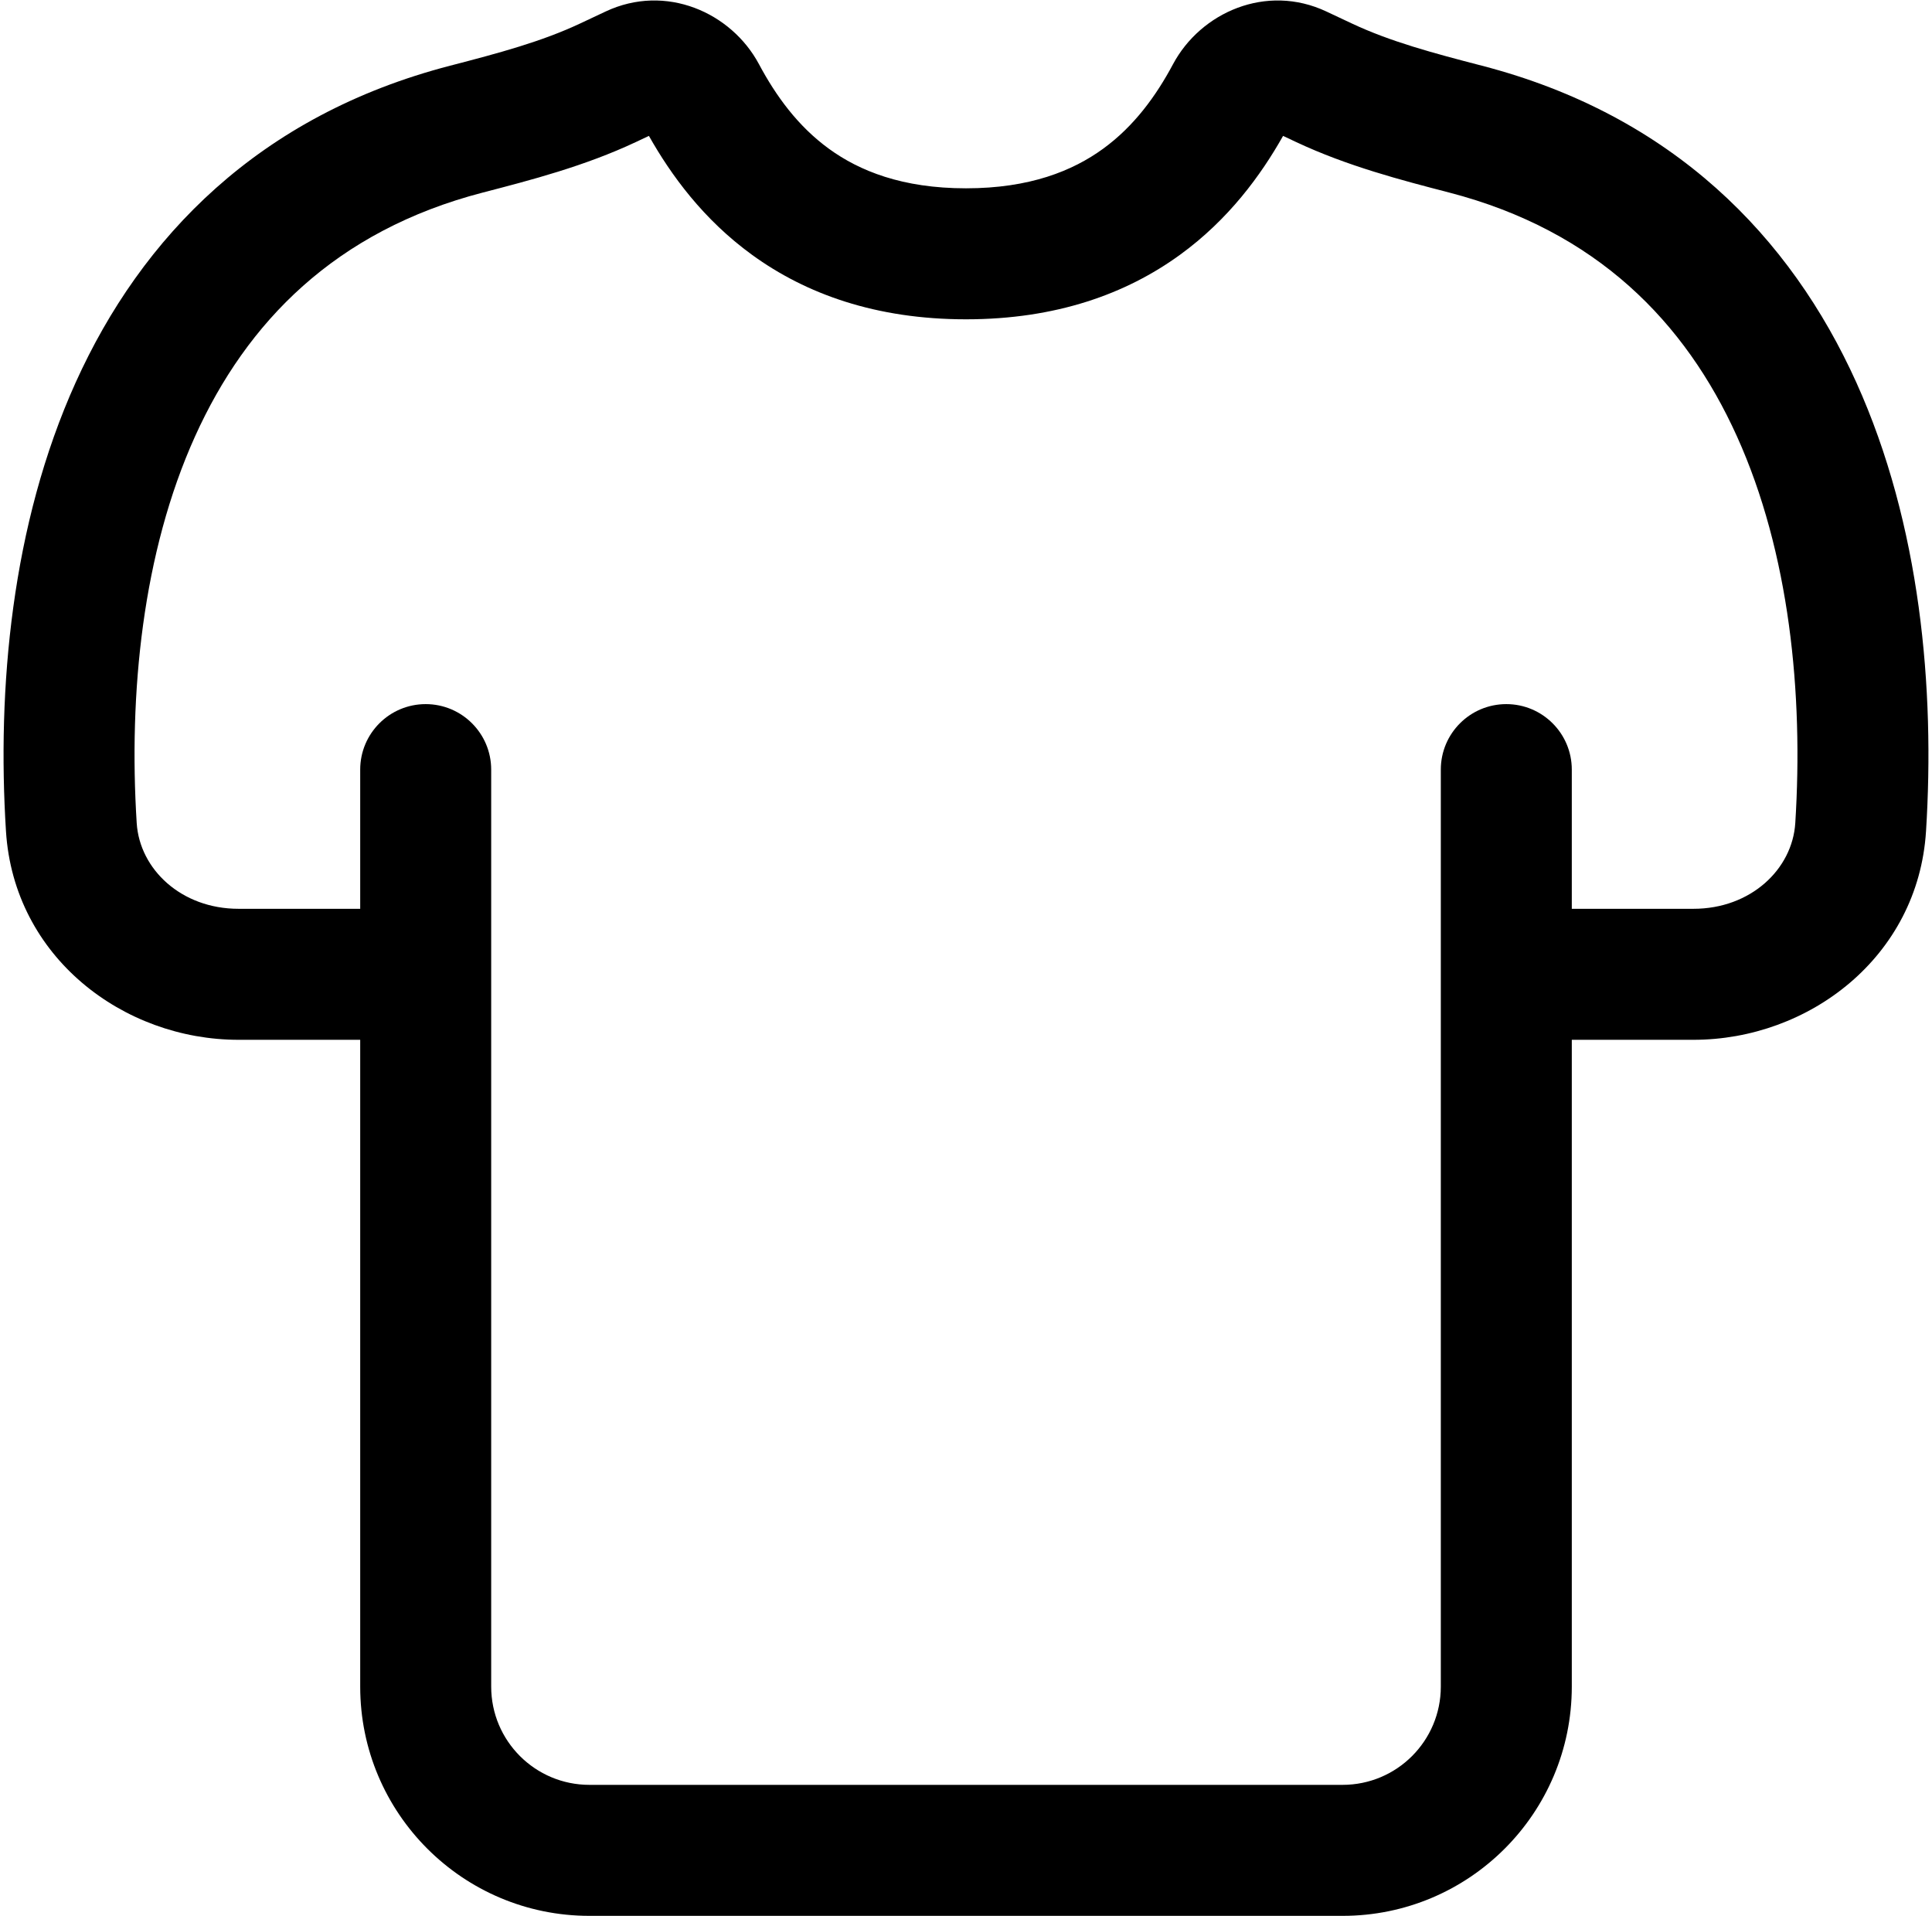 <svg viewBox="0 0 118 117" fill="none" xmlns="http://www.w3.org/2000/svg">
    <path fill-rule="evenodd" clip-rule="evenodd" d="M39.634 8.299C40.987 10.697 42.956 13.402 45.932 15.562C49.219 17.949 53.498 19.5 59 19.5C64.502 19.5 68.781 17.949 72.068 15.562C75.044 13.402 77.013 10.697 78.366 8.299L79.156 8.671C82.291 10.146 85.609 11.006 88.497 11.755C97.526 14.095 102.936 19.677 106.084 26.642C109.301 33.758 110.148 42.358 109.65 50.261C109.472 53.09 106.922 55.5 103.433 55.5H96V47C96 44.791 94.209 43 92 43C89.791 43 88 44.791 88 47V103C88 106.314 85.314 109 82 109H36C32.686 109 30 106.314 30 103V47C30 44.791 28.209 43 26 43C23.791 43 22 44.791 22 47V55.5H14.567C11.078 55.5 8.528 53.09 8.349 50.261C7.852 42.358 8.699 33.758 11.916 26.642C15.064 19.677 20.474 14.095 29.503 11.755C32.391 11.006 35.709 10.146 38.844 8.671L39.634 8.299ZM96 63.5V103C96 110.732 89.732 117 82 117H36C28.268 117 22 110.732 22 103V63.5H14.567C7.525 63.5 0.849 58.446 0.365 50.764C-0.181 42.091 0.687 32.06 4.626 23.347C8.632 14.483 15.816 7.038 27.496 4.011C30.482 3.237 33.083 2.54 35.438 1.432L36.986 0.704C40.665 -1.028 44.67 0.763 46.357 3.922C47.382 5.841 48.723 7.702 50.633 9.089C52.486 10.434 55.102 11.5 59 11.5C62.898 11.5 65.514 10.434 67.367 9.089C69.277 7.702 70.618 5.841 71.643 3.922C73.33 0.763 77.335 -1.028 81.014 0.704L82.562 1.432C84.917 2.54 87.518 3.237 90.504 4.011C102.184 7.038 109.368 14.483 113.374 23.347C117.313 32.06 118.181 42.091 117.635 50.764C117.151 58.446 110.475 63.5 103.433 63.5H96Z" fill="black"/>
</svg>
